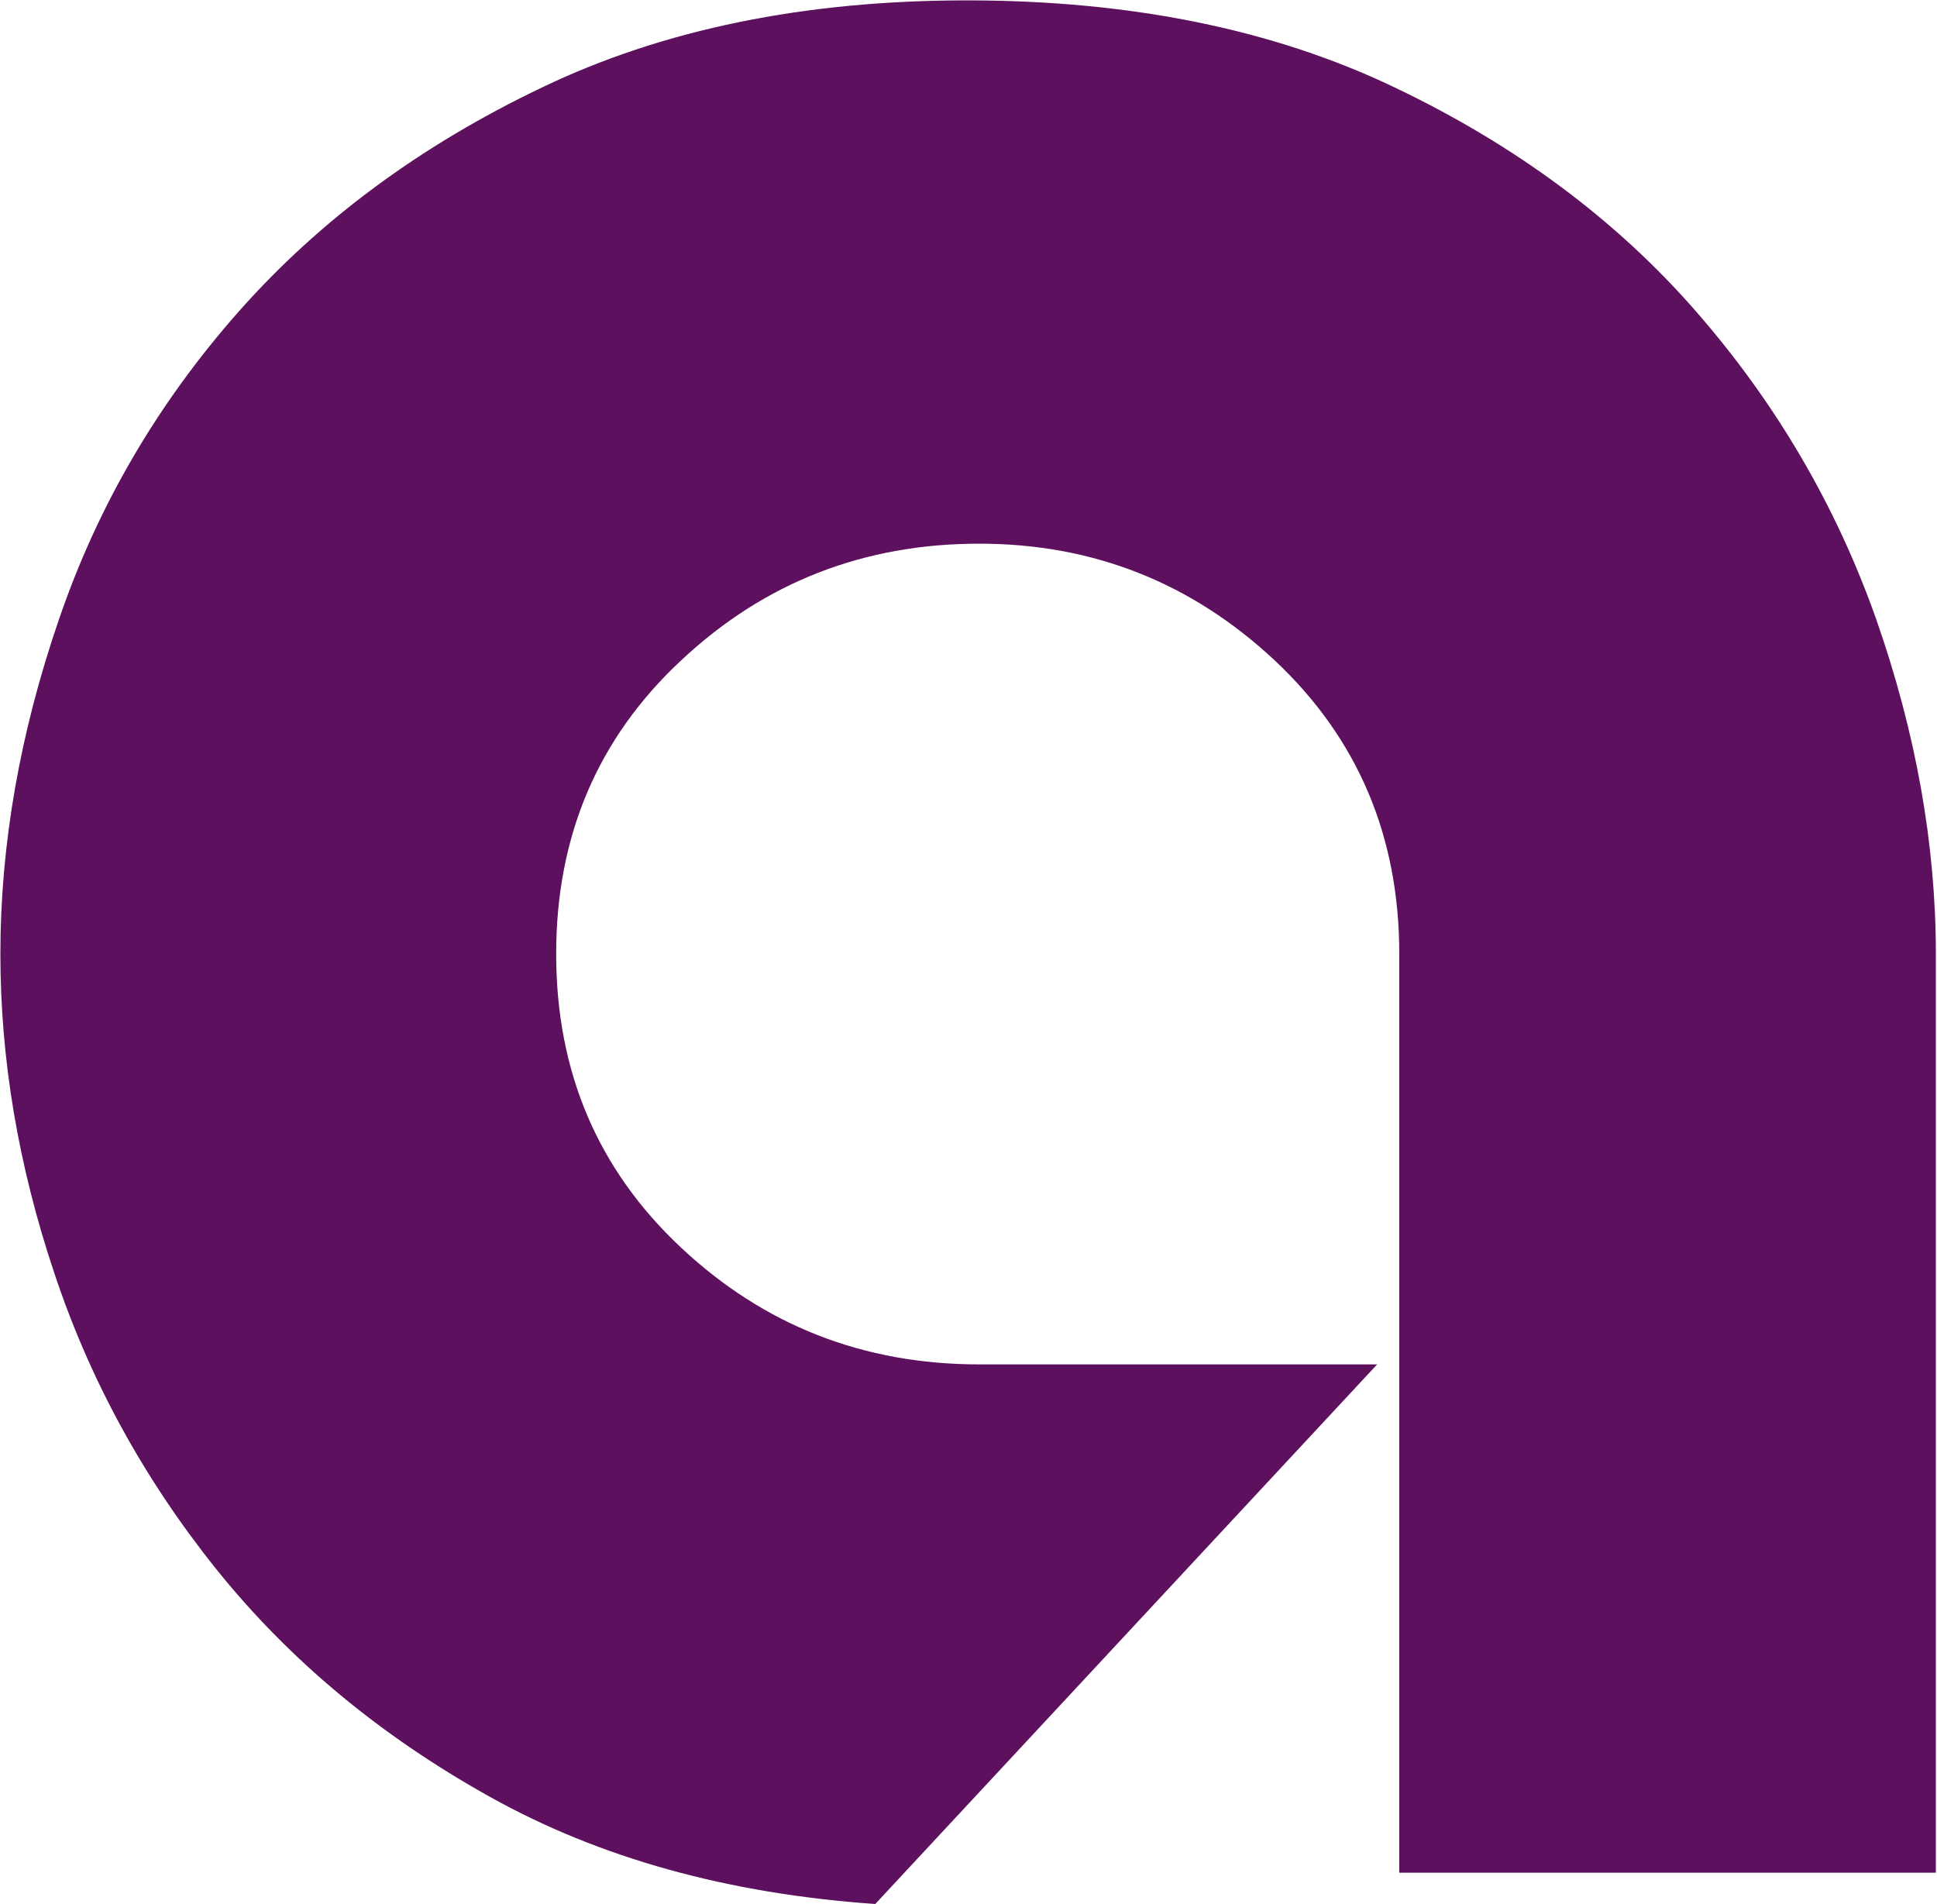 <svg xmlns="http://www.w3.org/2000/svg" width="1523" height="1497" version="1.2"><path fill-rule="evenodd" d="M1522.1 1472.2h-421.9V749.9q0-138.8-97.9-230.7-98.2-91.8-232.4-91.8-136.5 0-234.4 91.8-98.2 91.6-98.2 230.7 0 139 98.2 230.9 97.9 91.8 234.4 91.8h312.9l-394.6 424.2q-173.9-12.1-303.1-84.3-128.9-71.8-214.7-178.5-85.8-106.9-127.8-233.5Q.3 874.2.3 749.9q0-129 46.1-263.1 45.8-133.9 141.4-242 95.6-108 238.5-176.1Q568.8.3 760.1.3q193.5 0 336.4 68.4 142.8 68.1 237 176.1 94.4 108.1 141.7 242 46.9 134.1 46.9 263.1z" style="fill:#5c105d"/></svg>